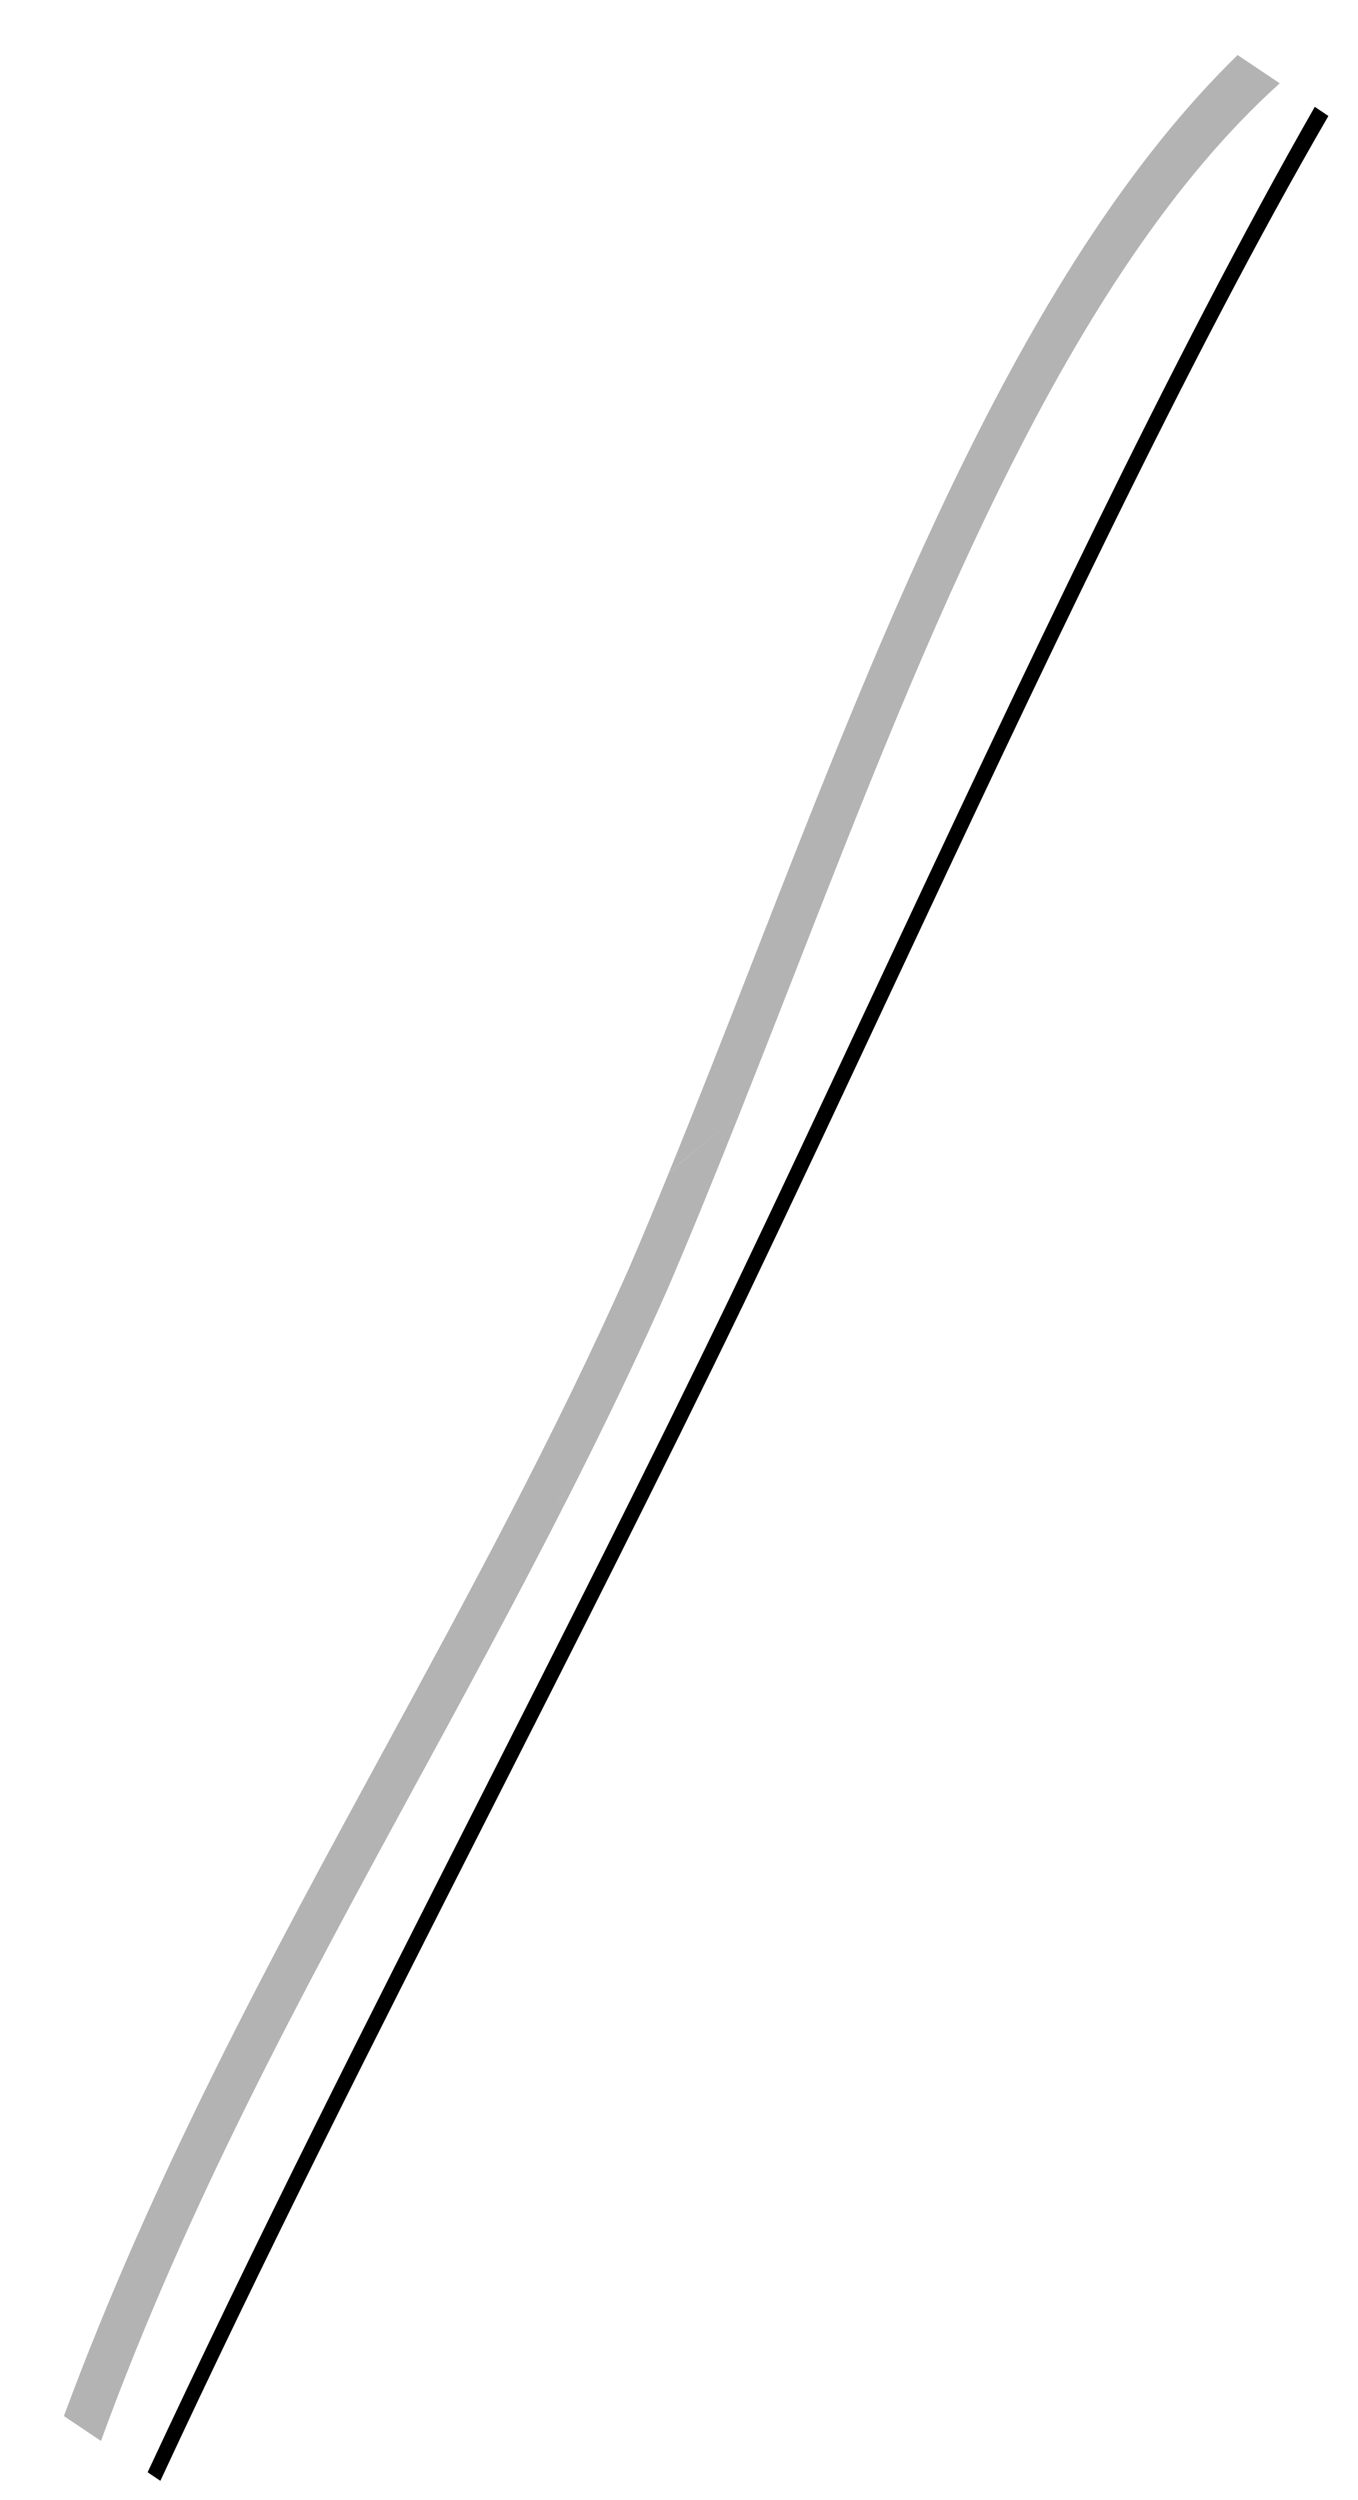 <?xml version="1.0" encoding="UTF-8"?> <svg xmlns="http://www.w3.org/2000/svg" width="44" height="81" viewBox="0 0 44 81" fill="none"> <g clip-path="url(#clip0_0:685)"> <path d="M15.772 58.919C18.514 53.516 21.349 47.93 24.14 42.148C25.696 38.896 27.311 35.452 28.872 32.12C33.614 22.003 38.494 11.593 43.041 3.758L42.6 3.461C37.92 11.658 33.069 22.005 28.35 32.076C26.73 35.531 25.202 38.792 23.683 41.964C20.971 47.584 18.172 53.098 15.467 58.429C11.93 65.397 8.295 72.561 4.783 80.097L5.196 80.374C8.597 73.057 12.099 66.154 15.772 58.919Z" fill="black"></path> <path opacity="0.3" d="M23.893 36.256C24.49 34.752 25.083 33.24 25.664 31.752C30.052 20.509 34.587 8.9 41.464 2.699L40.099 1.783C33.233 8.486 28.742 19.984 24.39 31.134C23.498 33.416 22.585 35.755 21.663 38.014C21.858 37.838 22.055 37.663 22.258 37.497C22.797 37.036 23.341 36.626 23.893 36.256Z" fill="black"></path> <path opacity="0.3" d="M13.541 57.681C13.665 57.458 13.785 57.232 13.909 57.008C15.474 53.404 17.162 50 19.104 47.126C19.968 45.385 20.811 43.616 21.614 41.8C22.384 40.008 23.142 38.139 23.892 36.256C23.345 36.624 22.797 37.036 22.256 37.501C22.053 37.667 21.859 37.843 21.662 38.017C21.238 39.056 20.815 40.076 20.388 41.069C17.96 46.546 15.149 51.714 12.429 56.716C8.752 63.475 4.968 70.438 2.07 78.276L3.271 79.082C6.072 71.415 9.714 64.72 13.541 57.681Z" fill="black"></path> <path opacity="0.3" d="M19.104 47.126C17.162 50 15.472 53.403 13.909 57.008C15.65 53.802 17.416 50.525 19.104 47.126Z" fill="black"></path> </g> <defs> <clipPath id="clip0_0:685"> <rect width="85.429" height="6.258" fill="white" transform="matrix(-0.445 0.896 -0.83 -0.557 43.196 3.861)"></rect> </clipPath> </defs> </svg> 